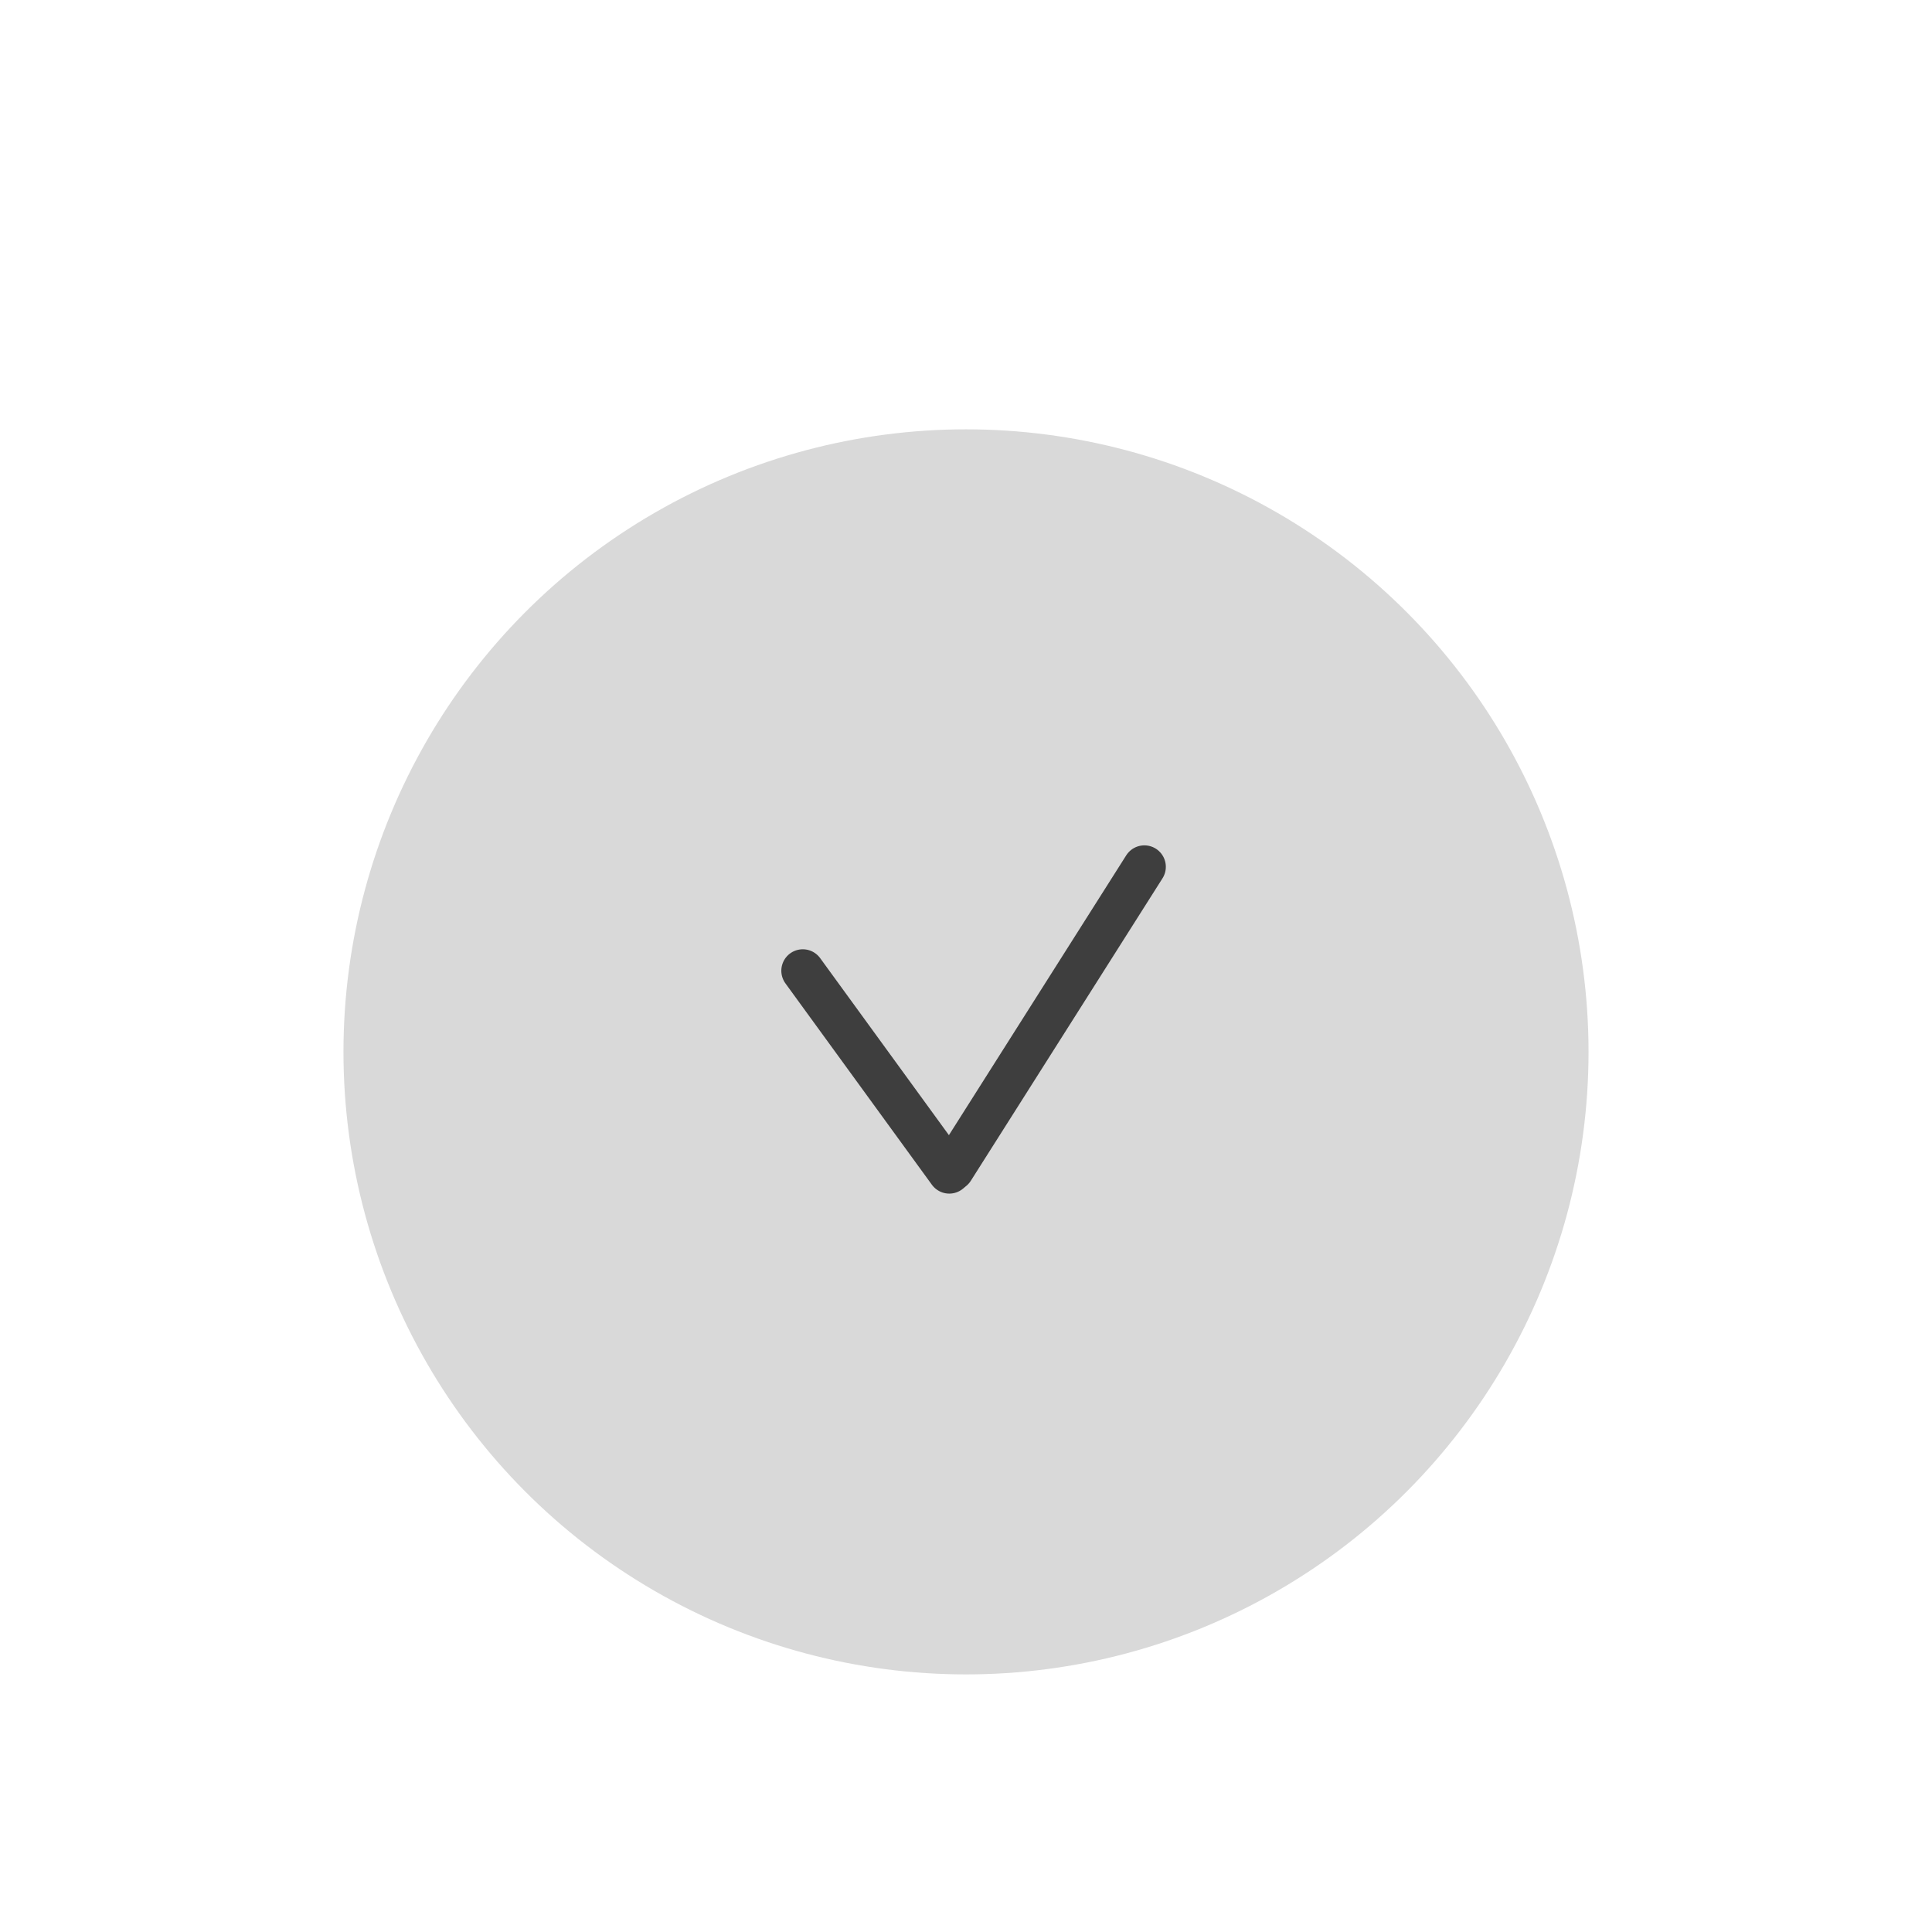 <?xml version="1.0" encoding="UTF-8"?> <svg xmlns="http://www.w3.org/2000/svg" width="90" height="90" viewBox="0 0 90 90" fill="none"><circle cx="45" cy="45" r="45" fill="white" fill-opacity="0.35"></circle><g filter="url(#filter0_d_35294_18151)"><circle cx="45" cy="45" r="29" fill="#D9D9D9"></circle></g><line x1="37.397" y1="45.221" x2="44.221" y2="54.603" stroke="#3E3E3E" stroke-width="2" stroke-linecap="round"></line><line x1="53.309" y1="40.38" x2="44.38" y2="54.47" stroke="#3E3E3E" stroke-width="2" stroke-linecap="round"></line><defs><filter id="filter0_d_35294_18151" x="6.4" y="10.4" width="77.2" height="77.2" filterUnits="userSpaceOnUse" color-interpolation-filters="sRGB"><feFlood flood-opacity="0" result="BackgroundImageFix"></feFlood><feColorMatrix in="SourceAlpha" type="matrix" values="0 0 0 0 0 0 0 0 0 0 0 0 0 0 0 0 0 0 127 0" result="hardAlpha"></feColorMatrix><feOffset dy="4"></feOffset><feGaussianBlur stdDeviation="4.8"></feGaussianBlur><feComposite in2="hardAlpha" operator="out"></feComposite><feColorMatrix type="matrix" values="0 0 0 0 0 0 0 0 0 0 0 0 0 0 0 0 0 0 0.08 0"></feColorMatrix><feBlend mode="normal" in2="BackgroundImageFix" result="effect1_dropShadow_35294_18151"></feBlend><feBlend mode="normal" in="SourceGraphic" in2="effect1_dropShadow_35294_18151" result="shape"></feBlend></filter></defs></svg> 
